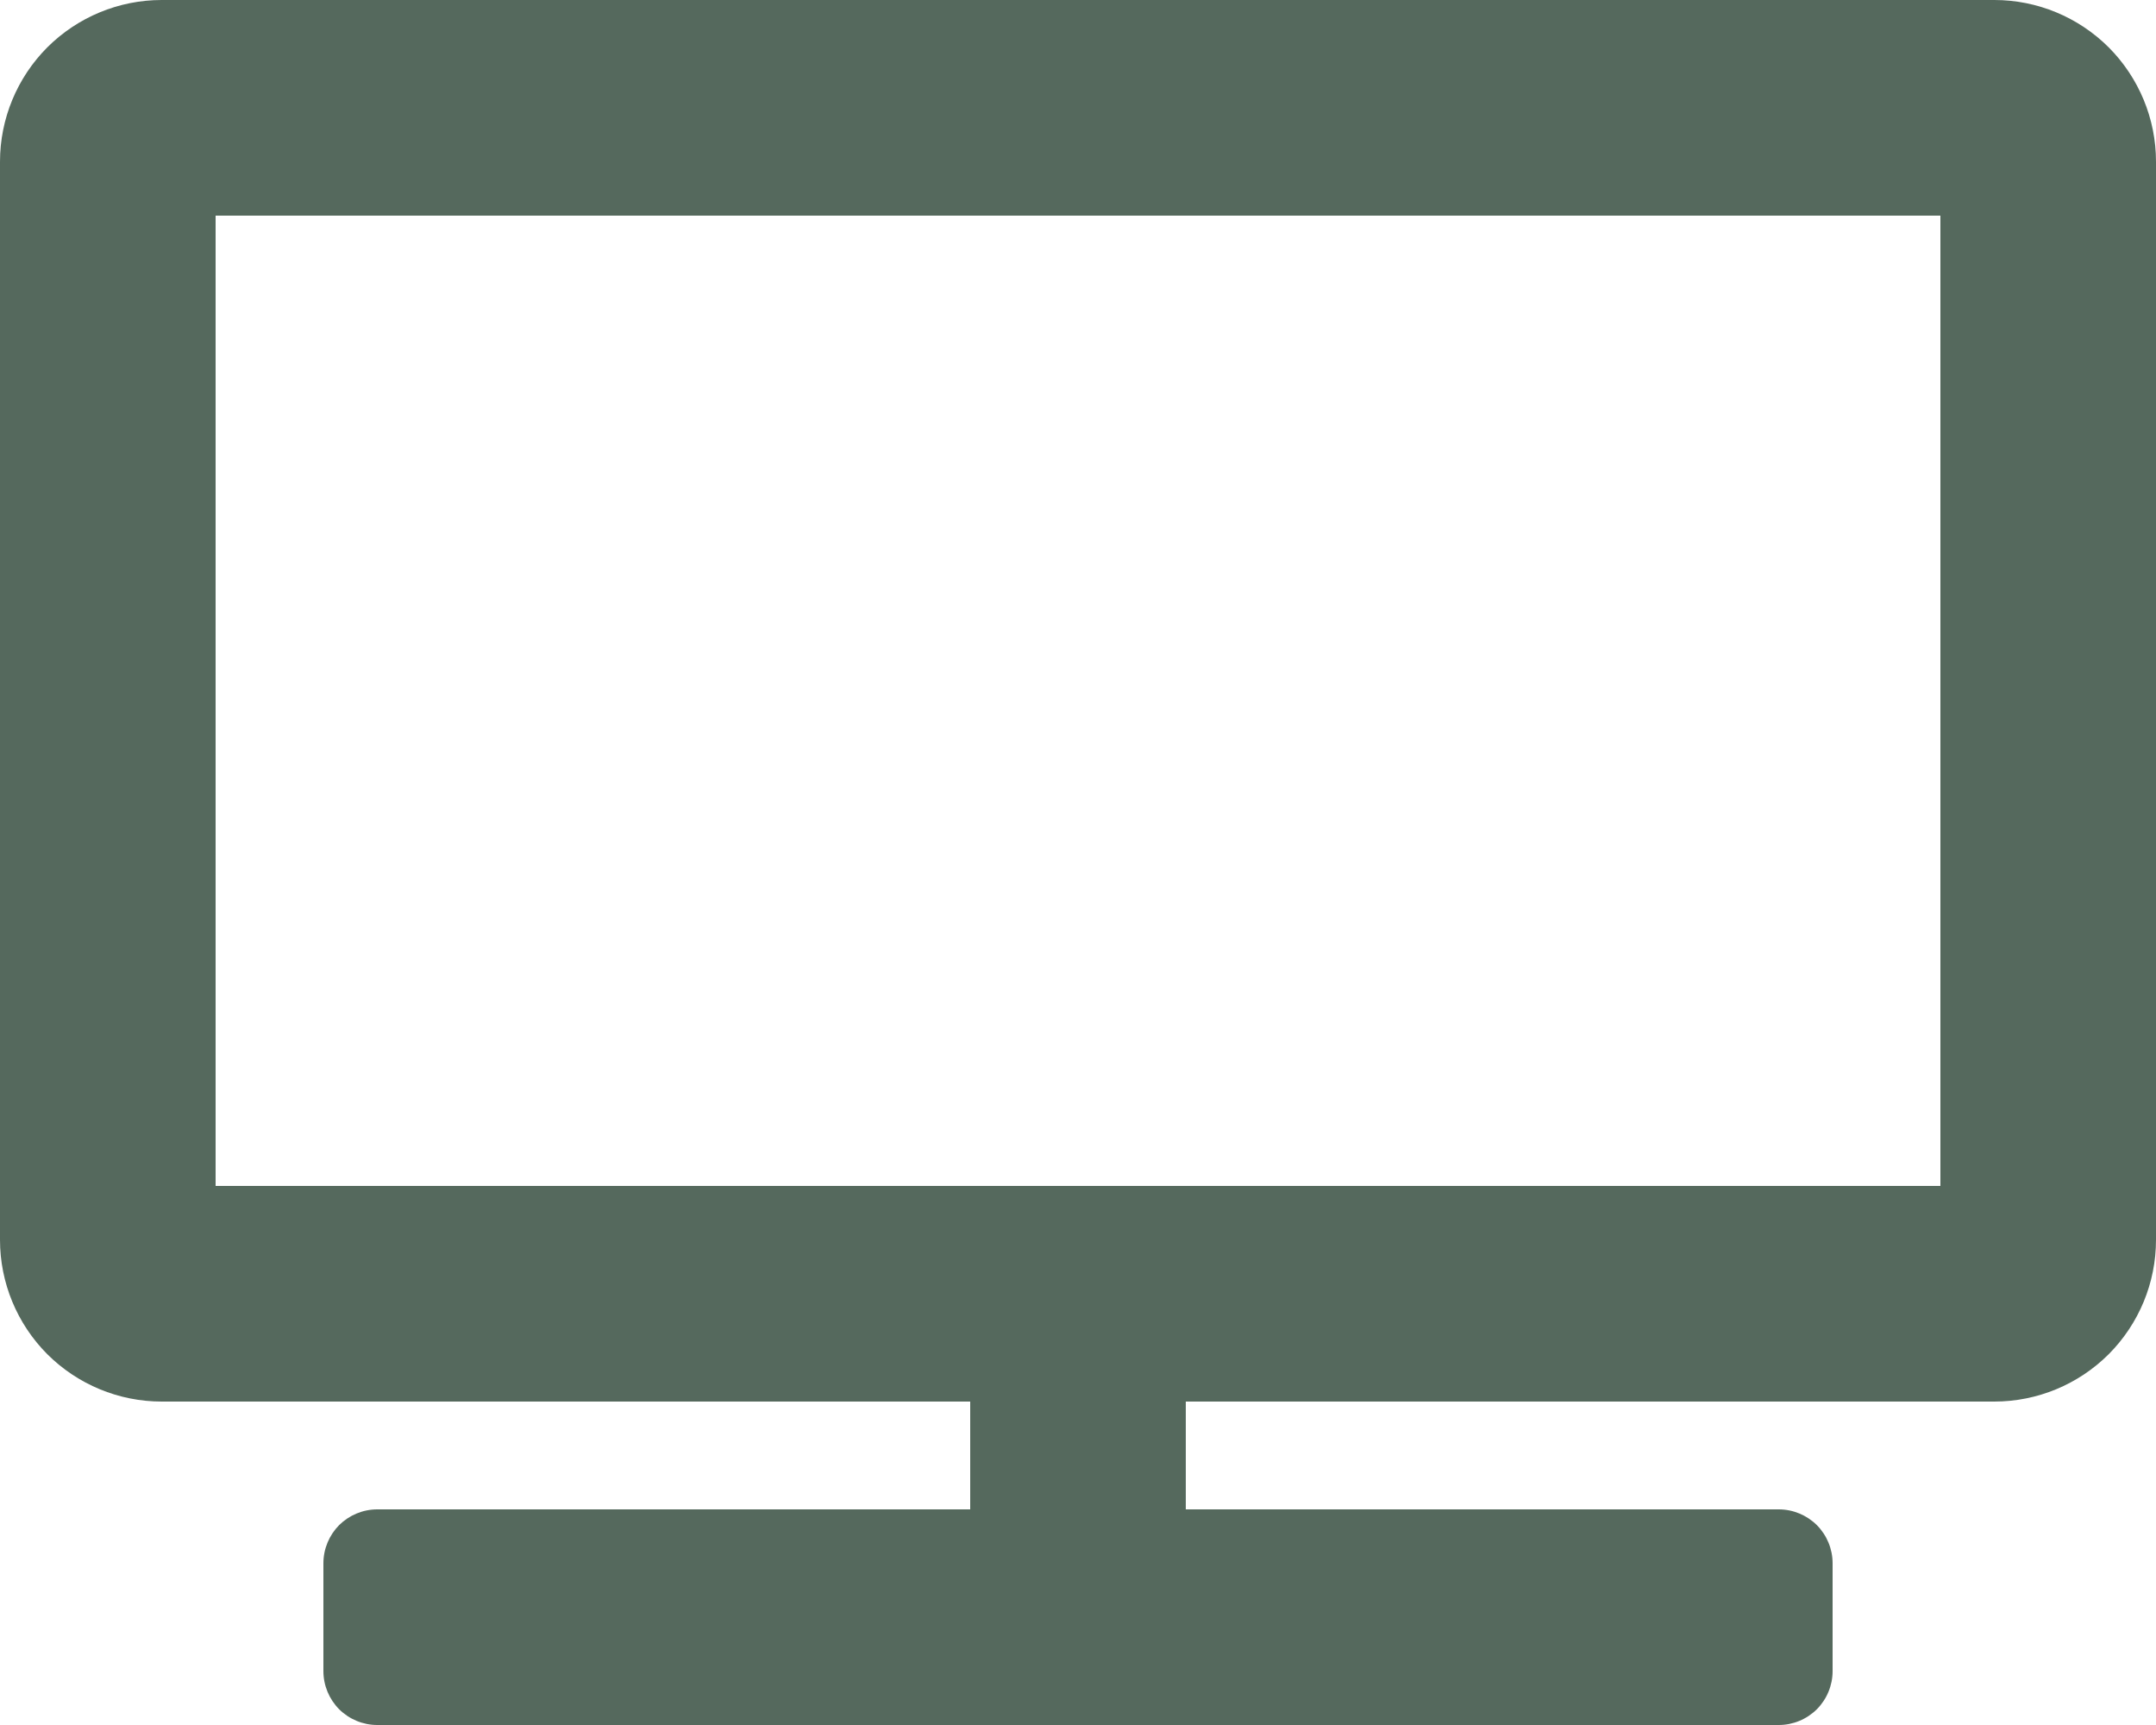 <svg width="20" height="16" viewBox="0 0 20 16" fill="none" xmlns="http://www.w3.org/2000/svg">
<path d="M18.5 0H1.5C1.102 0 0.721 0.158 0.439 0.439C0.158 0.721 0 1.102 0 1.5L0 11.5C0 11.898 0.158 12.279 0.439 12.561C0.721 12.842 1.102 13 1.5 13H9V14H3.5C3.367 14 3.24 14.053 3.146 14.146C3.053 14.24 3 14.367 3 14.5V15.5C3 15.633 3.053 15.76 3.146 15.854C3.24 15.947 3.367 16 3.5 16H16.5C16.633 16 16.76 15.947 16.854 15.854C16.947 15.76 17 15.633 17 15.5V14.5C17 14.367 16.947 14.24 16.854 14.146C16.76 14.053 16.633 14 16.5 14H11V13H18.5C18.898 13 19.279 12.842 19.561 12.561C19.842 12.279 20 11.898 20 11.5V1.5C20 1.102 19.842 0.721 19.561 0.439C19.279 0.158 18.898 0 18.5 0ZM18 11H2V2H18V11Z" fill="#55695D"/>
</svg>
